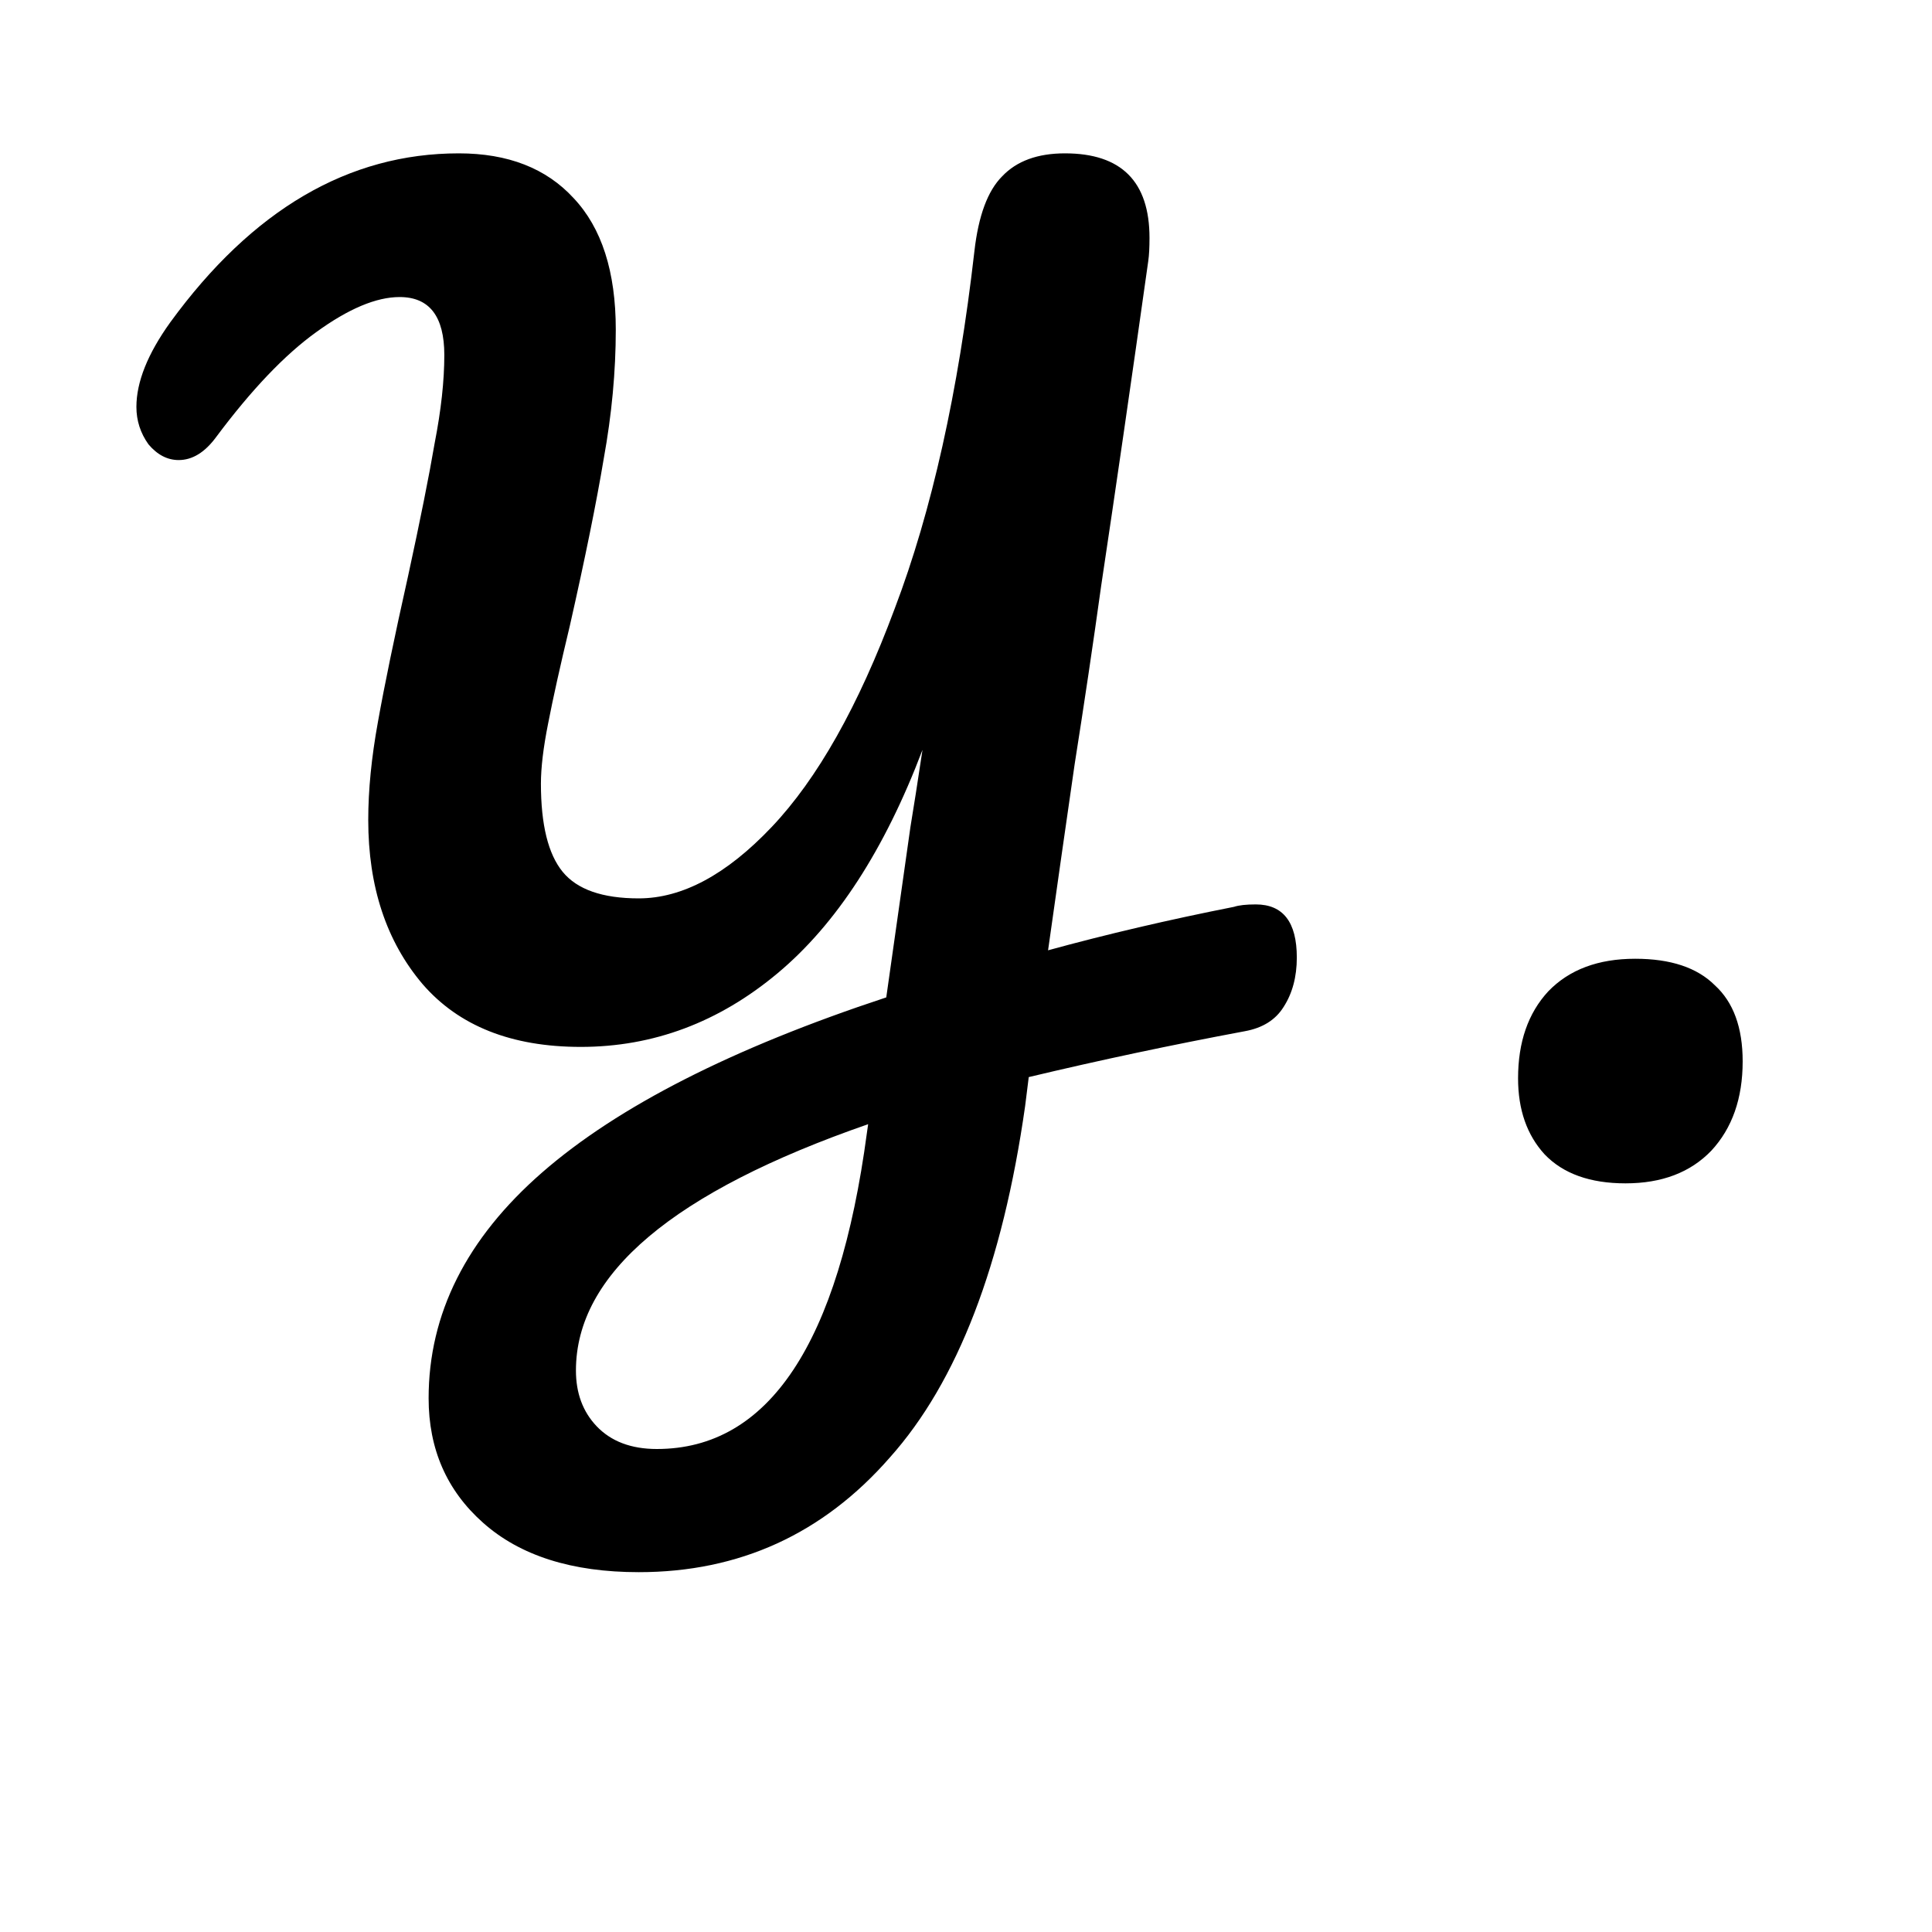 <svg width="320" height="320" viewBox="0 0 320 320" xmlns="http://www.w3.org/2000/svg">
  <style>
    @media (prefers-color-scheme: light) {
      .path { fill: #000000; }
    }
    @media (prefers-color-scheme: dark) {
      .path { fill: #ffffff; }
    }
  </style>
  <path class="path" d="M204.393 150.2C205.193 149.933 206.393 149.8 207.993 149.8C212.526 149.8 214.793 152.733 214.793 158.6C214.793 161.8 214.06 164.533 212.593 166.8C211.26 168.933 209.126 170.267 206.193 170.8C194.06 173.067 182.126 175.6 170.393 178.4L169.793 183.2C166.06 209.467 158.593 228.867 147.393 241.4C136.326 254.067 122.46 260.4 105.793 260.4C94.726 260.4 86.126 257.667 79.993 252.2C73.993 246.867 70.993 240 70.993 231.6C70.993 217.6 77.26 205.133 89.793 194.2C102.326 183.267 121.326 173.6 146.793 165.2L150.793 137C151.326 133.8 151.993 129.533 152.793 124.2C146.526 140.733 138.526 153.067 128.793 161.2C119.06 169.333 108.193 173.4 96.193 173.4C84.726 173.4 75.993 169.933 69.993 163C63.993 155.933 60.993 146.867 60.993 135.8C60.993 130.867 61.526 125.467 62.593 119.6C63.66 113.6 65.326 105.533 67.593 95.4C69.593 86.2 71.06 78.867 71.993 73.4C73.06 67.933 73.593 63.067 73.593 58.8C73.593 52.4 71.126 49.2 66.193 49.2C62.326 49.2 57.726 51.133 52.393 55C47.193 58.733 41.66 64.533 35.793 72.4C33.926 74.933 31.86 76.2 29.593 76.2C27.726 76.2 26.06 75.333 24.593 73.6C23.26 71.733 22.593 69.667 22.593 67.4C22.593 63.267 24.46 58.6 28.193 53.4C41.793 34.733 57.726 25.4 75.993 25.4C84.126 25.4 90.46 27.867 94.993 32.8C99.66 37.733 101.993 45 101.993 54.6C101.993 61.533 101.326 68.667 99.993 76C98.793 83.2 96.926 92.4 94.393 103.6C92.793 110.267 91.593 115.667 90.793 119.8C89.993 123.8 89.593 127.133 89.593 129.8C89.593 136.6 90.793 141.467 93.193 144.4C95.593 147.333 99.793 148.8 105.793 148.8C112.993 148.8 120.326 144.867 127.793 137C135.393 129 142.193 116.933 148.193 100.8C154.326 84.667 158.726 64.933 161.393 41.6C162.06 35.733 163.593 31.6 165.993 29.2C168.393 26.667 171.86 25.4 176.393 25.4C185.726 25.4 190.393 30.067 190.393 39.4C190.393 41 190.326 42.267 190.193 43.2C187.393 63.067 184.793 81 182.393 97C181.06 106.6 179.593 116.467 177.993 126.6C176.526 136.733 175.06 147 173.593 157.4C183.326 154.733 193.593 152.333 204.393 150.2ZM143.793 186.2C111.526 197.4 95.393 211 95.393 227C95.393 230.733 96.526 233.8 98.793 236.2C101.193 238.733 104.526 240 108.793 240C127.326 240 138.926 222.533 143.593 187.6L143.793 186.2ZM269.24 196C263.373 196 258.907 194.4 255.84 191.2C252.907 188 251.44 183.8 251.44 178.6C251.44 172.6 253.107 167.8 256.44 164.2C259.907 160.6 264.707 158.8 270.84 158.8C276.707 158.8 281.107 160.267 284.04 163.2C287.107 166 288.64 170.2 288.64 175.8C288.64 181.933 286.907 186.867 283.44 190.6C279.973 194.2 275.24 196 269.24 196Z"/>
</svg>
